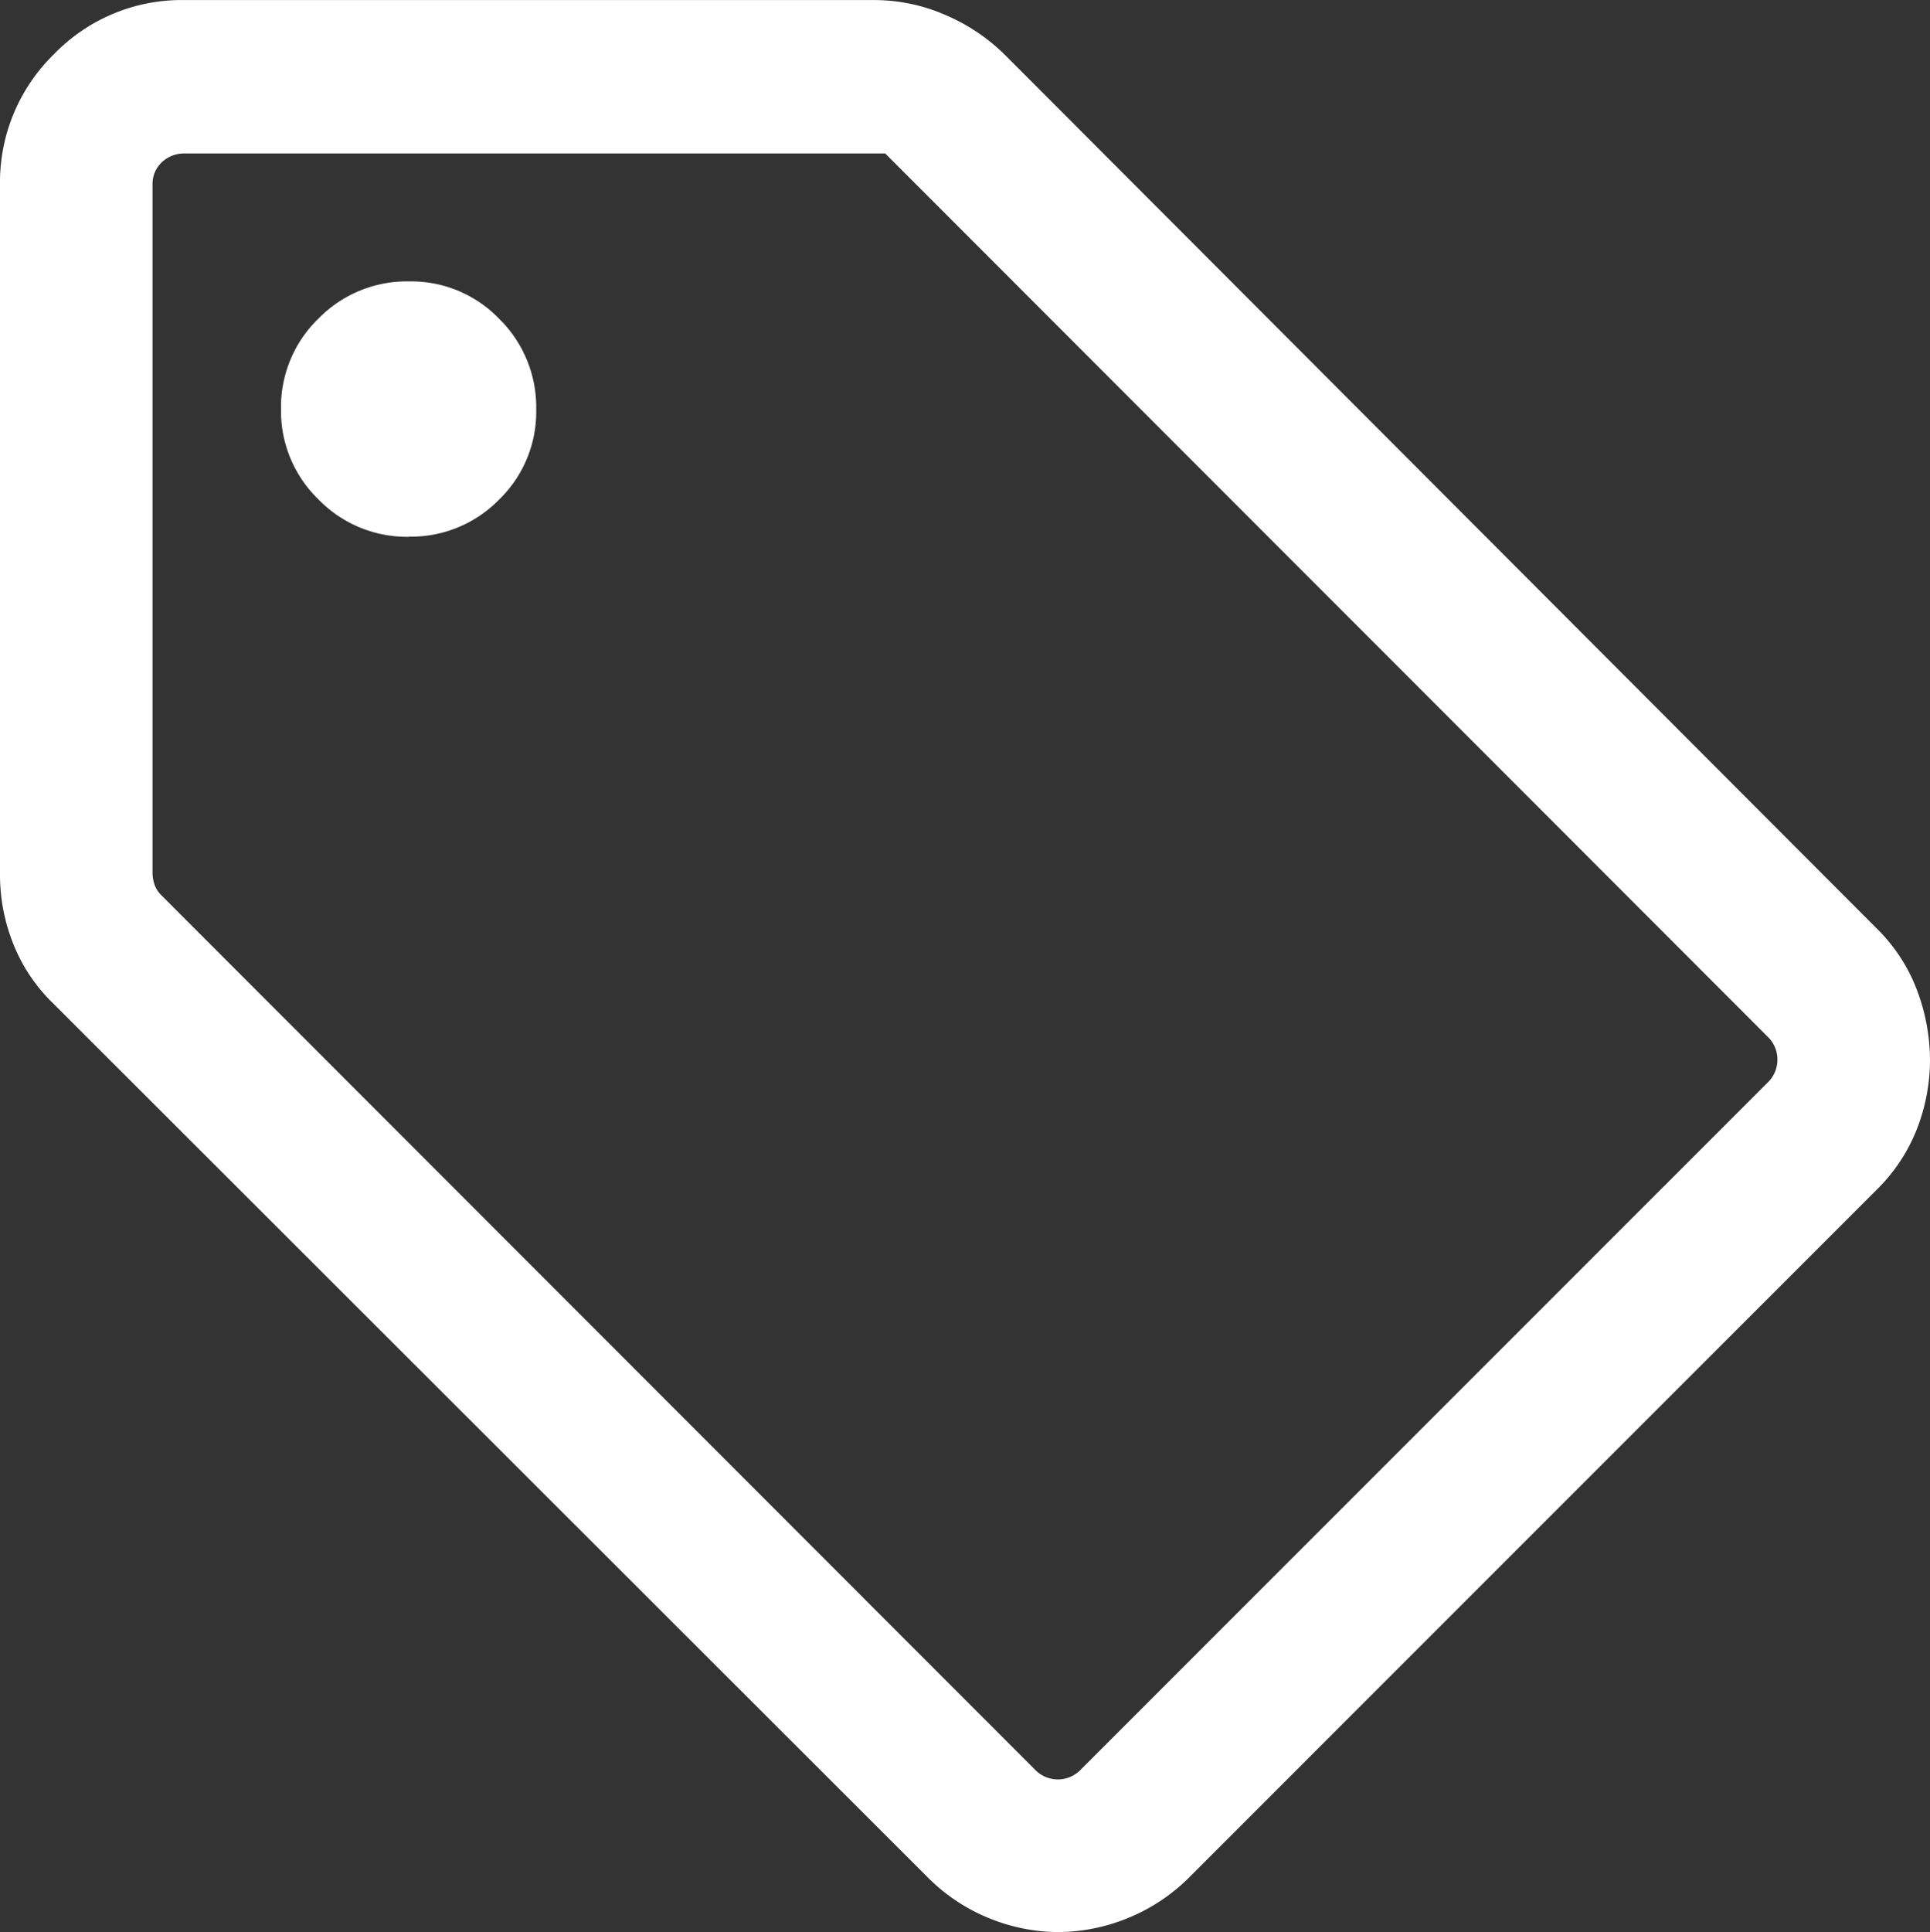 <svg xmlns="http://www.w3.org/2000/svg" width="30" height="30.025" viewBox="0 0 30 30.025"><rect x="0" y="0" width="30" height="30.025" fill="#333333" stroke="none"/><path id="sell_24dp_000_FILL0_wght300_GRAD0_opsz24" d="M129.168-841.508l-10.676,10.676a2.873,2.873,0,0,1-.969.643,2.888,2.888,0,0,1-1.074.214,2.868,2.868,0,0,1-1.071-.214,2.855,2.855,0,0,1-.964-.643L100.833-844.4a2.64,2.64,0,0,1-.619-.913,2.885,2.885,0,0,1-.214-1.1v-10.715a2.777,2.777,0,0,1,.837-2.028,2.76,2.76,0,0,1,2.035-.843h10.715a2.764,2.764,0,0,1,1.109.232,2.968,2.968,0,0,1,.93.625l13.541,13.566a2.651,2.651,0,0,1,.633.969,3.094,3.094,0,0,1,.2,1.08,2.97,2.97,0,0,1-.2,1.064A2.7,2.7,0,0,1,129.168-841.508ZM116.8-832.5l10.676-10.676a.489.489,0,0,0,.152-.357.488.488,0,0,0-.152-.357L113.76-857.615H102.872a.5.5,0,0,0-.357.137.46.46,0,0,0-.144.349v10.691a.571.571,0,0,0,.03.182.427.427,0,0,0,.106.167l13.581,13.59a.489.489,0,0,0,.357.152A.489.489,0,0,0,116.8-832.5Zm-10.442-19.16a1.914,1.914,0,0,0,1.4-.576,1.9,1.9,0,0,0,.577-1.4,1.926,1.926,0,0,0-.576-1.41,1.9,1.9,0,0,0-1.4-.581,1.922,1.922,0,0,0-1.41.579,1.91,1.91,0,0,0-.581,1.406,1.909,1.909,0,0,0,.579,1.4A1.916,1.916,0,0,0,106.36-851.658ZM115.043-844.957Z" transform="translate(-100 860)" fill="#fff"></path></svg>